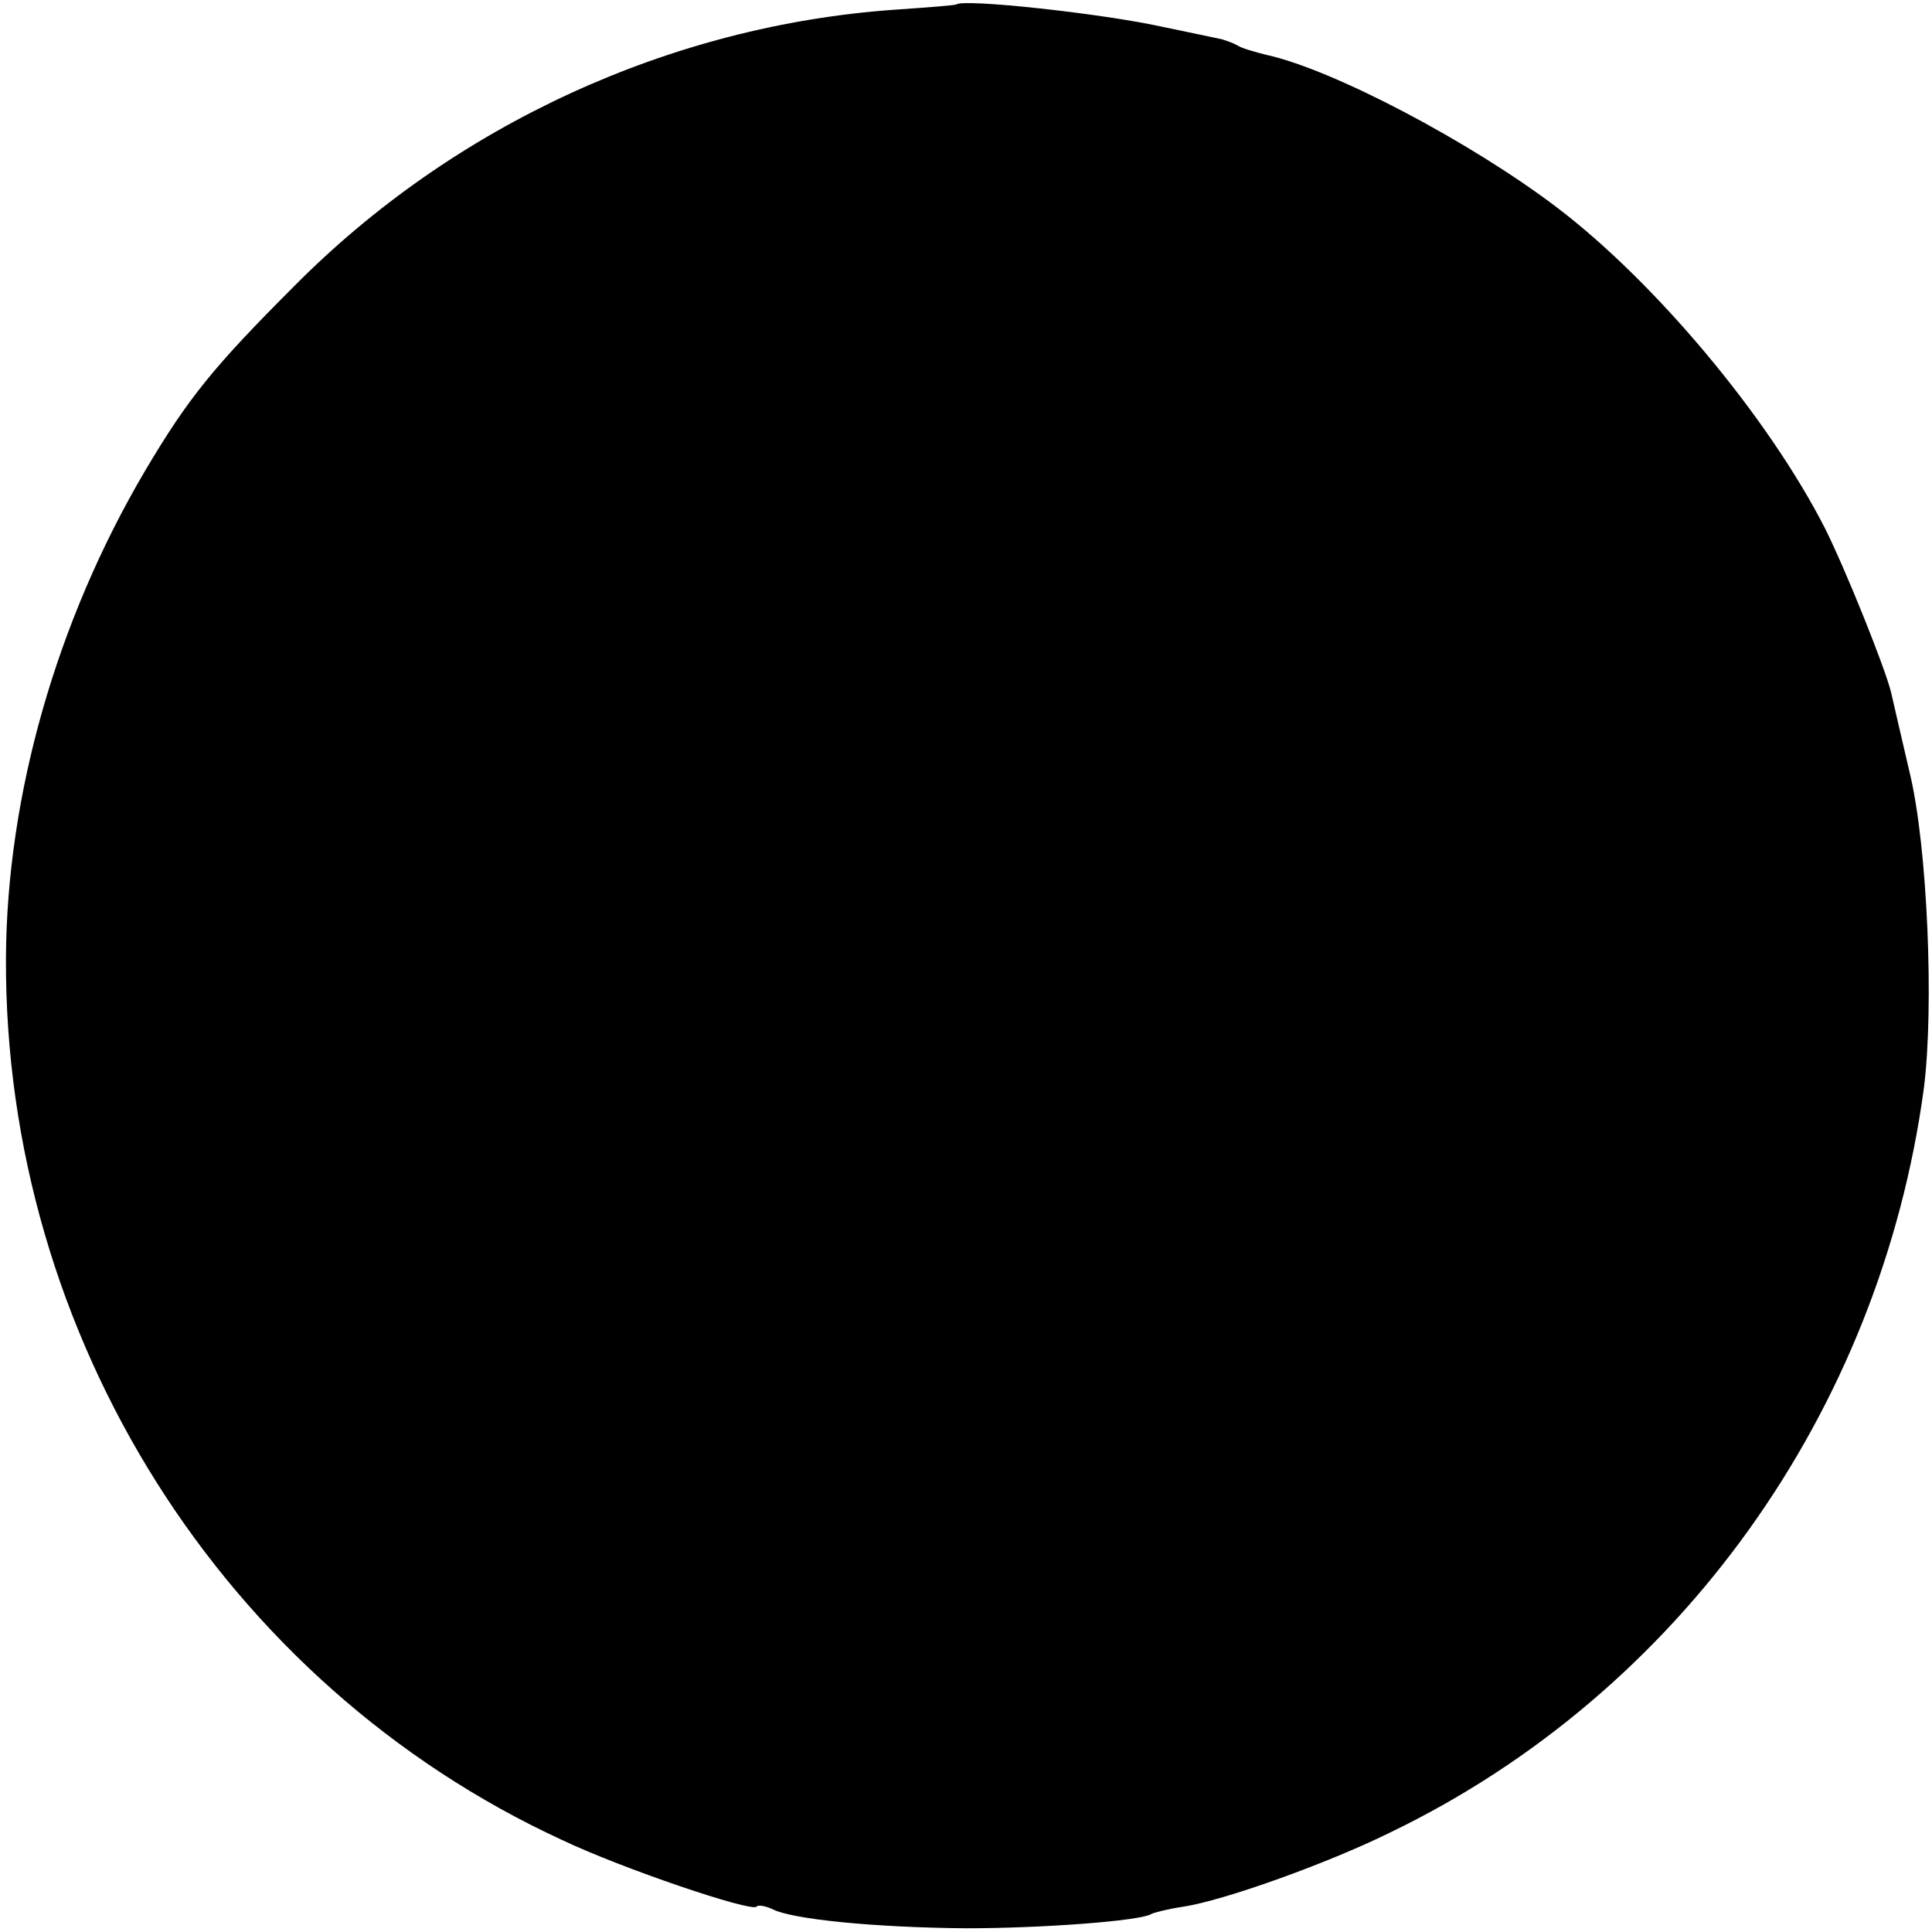 <?xml version="1.0" standalone="no"?>
<!DOCTYPE svg PUBLIC "-//W3C//DTD SVG 20010904//EN"
 "http://www.w3.org/TR/2001/REC-SVG-20010904/DTD/svg10.dtd">
<svg version="1.0" xmlns="http://www.w3.org/2000/svg"
 width="260pt" height="260pt" viewBox="0 0 260 260"
 preserveAspectRatio="xMidYMid meet">
<g transform="translate(0,260) scale(0.1,-0.1)"
fill="#000000" stroke="none">
<path d="M1287 2594 c-1 -1 -38 -4 -82 -7 -302 -21 -594 -155 -809 -372 -109
-109 -143 -151 -201 -249 -119 -202 -186 -437 -187 -656 -2 -508 293 -976 748
-1186 82 -39 254 -97 262 -90 2 3 12 1 21 -3 26 -14 139 -25 261 -26 104 0
234 10 249 19 3 2 23 7 43 10 54 8 194 58 279 100 388 187 659 565 718 1001
14 109 5 326 -19 425 -11 47 -22 95 -25 108 -8 33 -61 165 -89 221 -76 149
-228 331 -361 432 -116 88 -300 185 -390 205 -16 4 -34 9 -40 13 -5 3 -14 6
-20 8 -5 1 -42 9 -81 17 -82 18 -267 38 -277 30z"/>
</g>
</svg>
